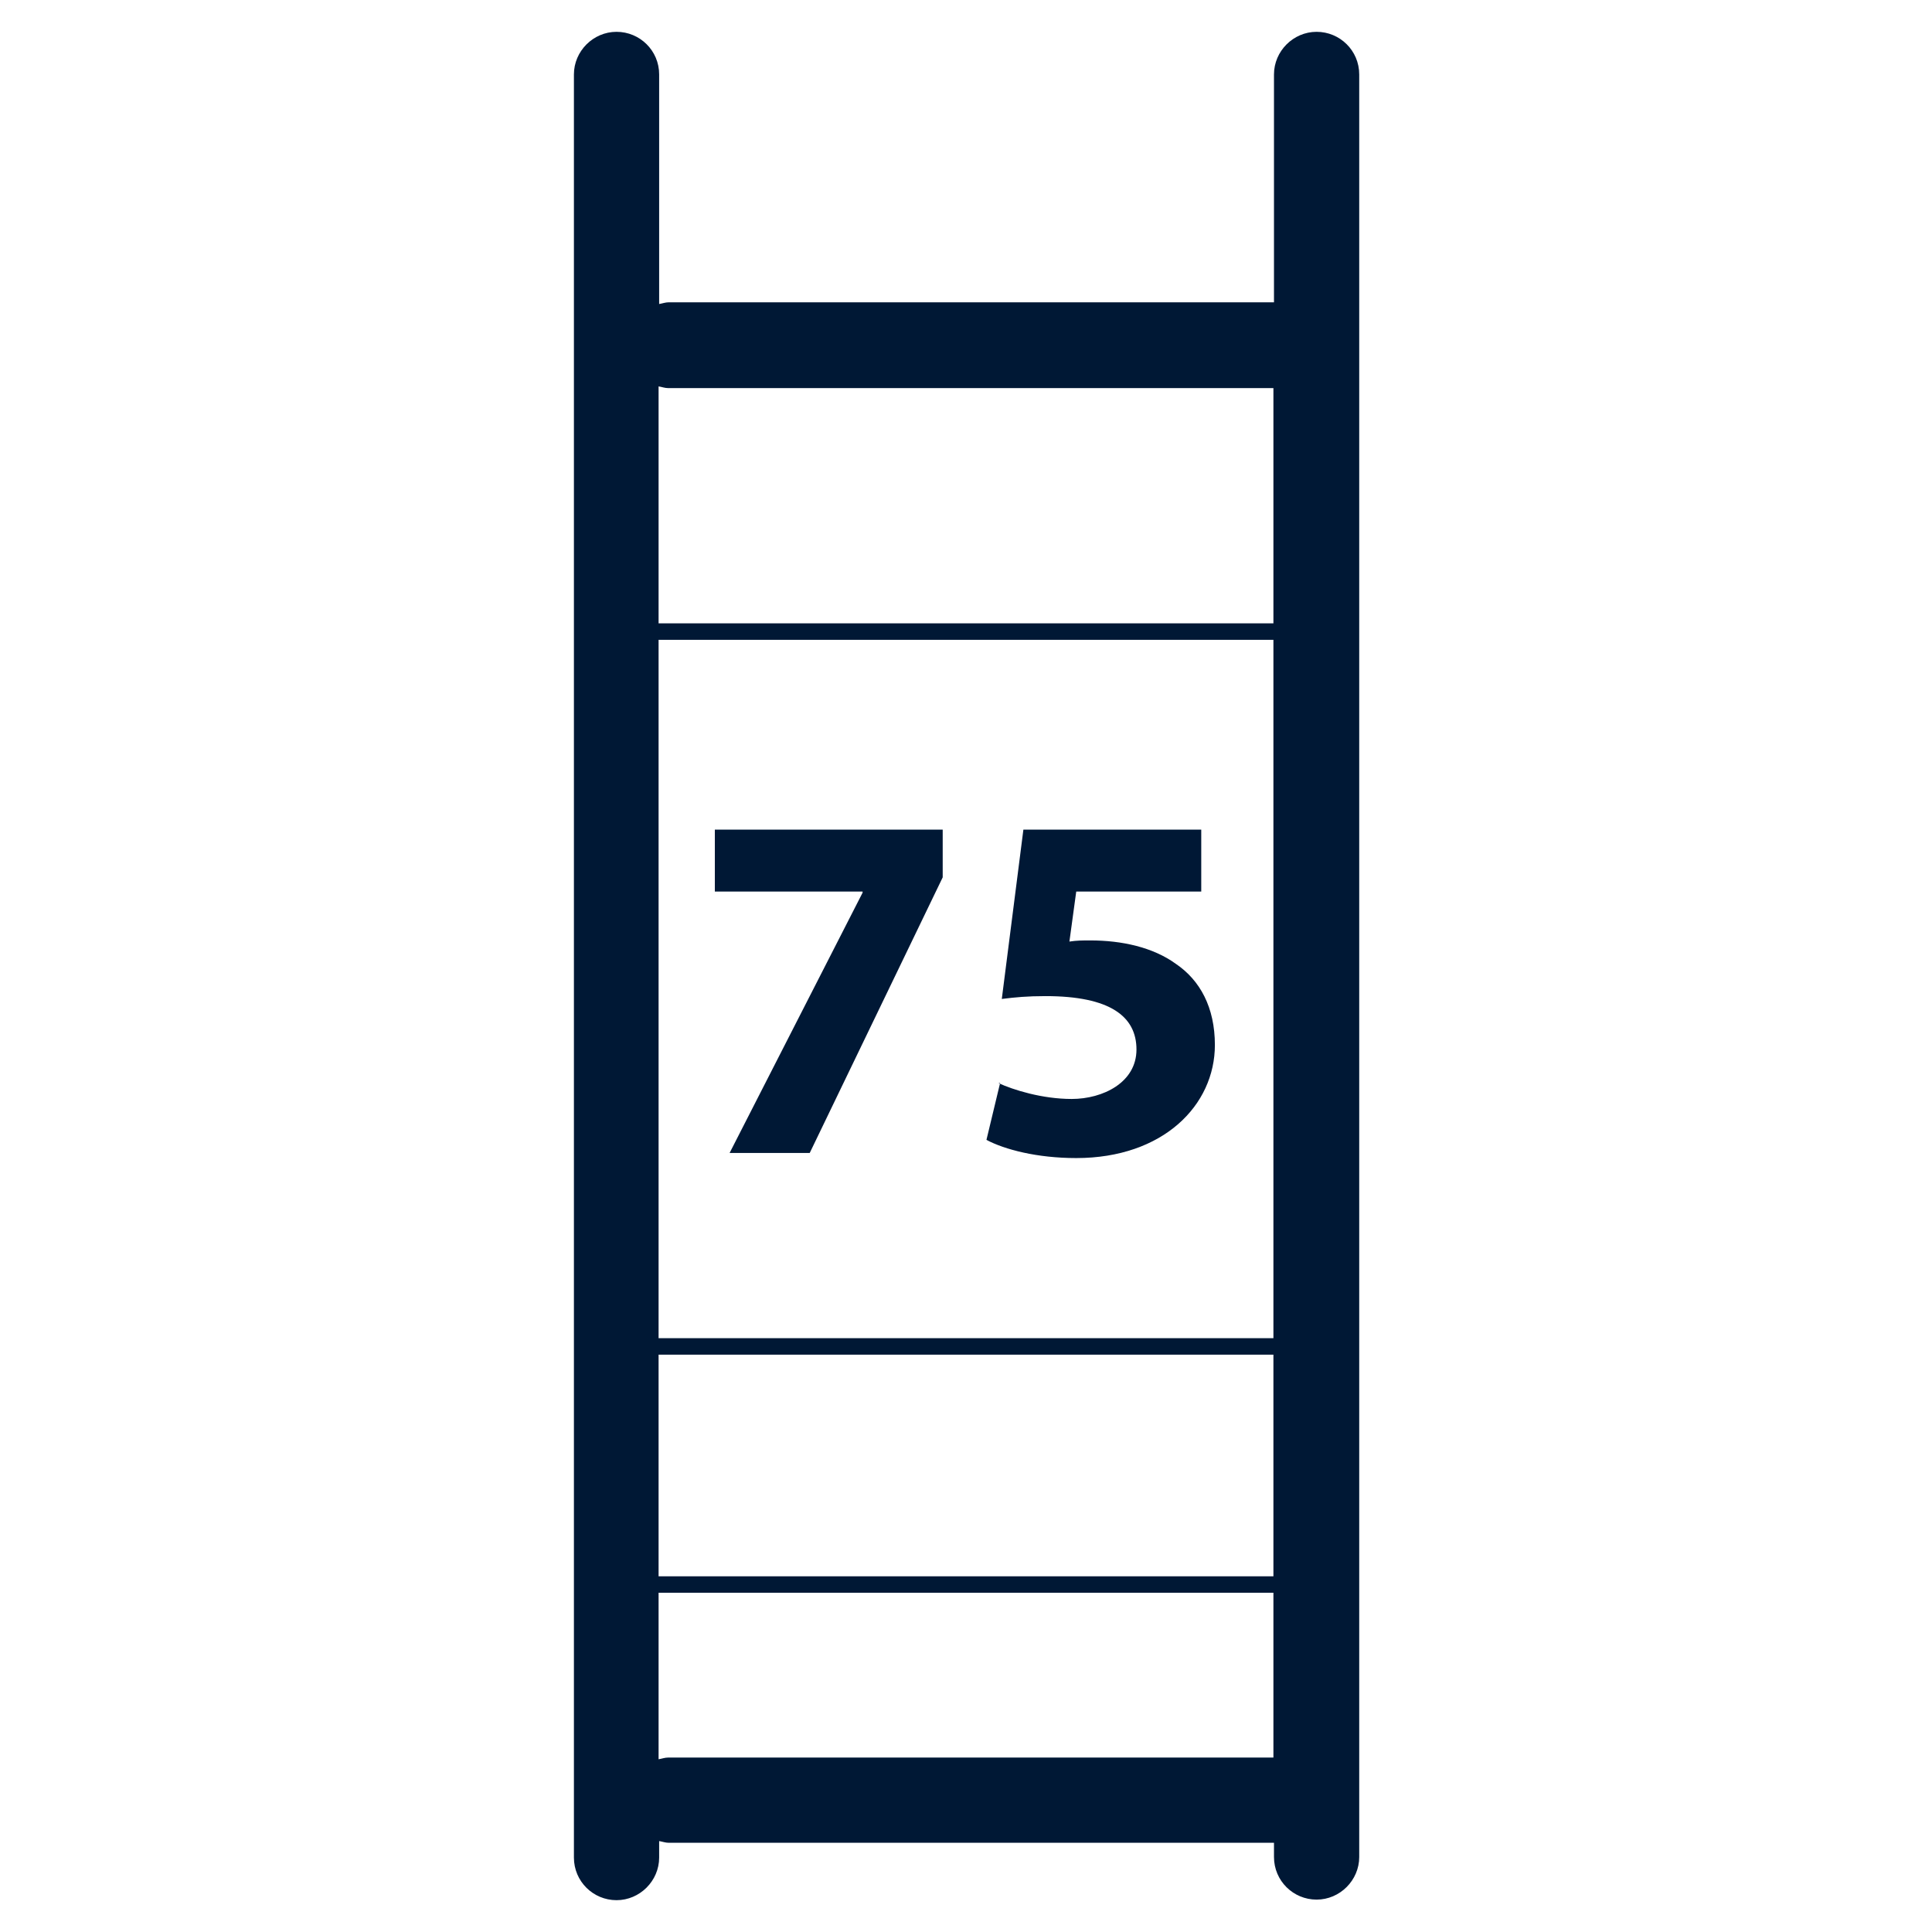 <?xml version="1.0" encoding="UTF-8"?>
<svg id="Ebene_1" xmlns="http://www.w3.org/2000/svg" xmlns:xlink="http://www.w3.org/1999/xlink" version="1.1" viewBox="0 0 34 34">
  <!-- Generator: Adobe Illustrator 29.3.1, SVG Export Plug-In . SVG Version: 2.1.0 Build 151)  -->
  <defs>
    <style>
      .st0 {
        fill: none;
      }

      .st1 {
        fill: #001835;
      }

      .st2 {
        clip-path: url(#clippath);
      }
    </style>
    <clipPath id="clippath">
      <rect class="st0" x="10.08" y=".56" width="13.84" height="32.88"/>
    </clipPath>
  </defs>
  <g class="st2">
    <path class="st1" d="M17.6,19.06l-.24,1c.32.17.89.32,1.58.32,1.53,0,2.44-.93,2.44-1.99,0-.66-.26-1.14-.69-1.43-.4-.29-.95-.41-1.5-.41-.14,0-.24,0-.37.02l.12-.88h2.2v-1.09h-3.13l-.38,2.98c.24-.03.45-.05.77-.05,1.14,0,1.6.36,1.6.94s-.59.87-1.14.87c-.52,0-1.03-.16-1.29-.28M15.18,15.69v.02l-2.34,4.58h1.41l2.34-4.85v-.84h-4.01v1.09h2.61ZM22.41,30.93h-10.65c-.06,0-.11.02-.17.03v-2.93h10.82v2.9ZM22.41,27.74h-10.82v-3.9h10.82v3.9ZM22.41,23.55h-10.82v-12.29h10.82v12.29ZM22.41,10.97h-10.82v-4.17c.06.01.11.03.17.03h10.65v4.14ZM23.92,32.69V1.31c0-.42-.34-.75-.75-.75s-.75.34-.75.75v4.01h-10.65c-.06,0-.11.02-.17.03V1.31c0-.42-.34-.75-.75-.75s-.75.34-.75.75v31.38c0,.42.34.75.75.75s.75-.34.75-.75v-.29c.06.01.11.03.17.03h10.65v.25c0,.42.34.75.75.75s.75-.34.75-.75"/>
  </g>
</svg>